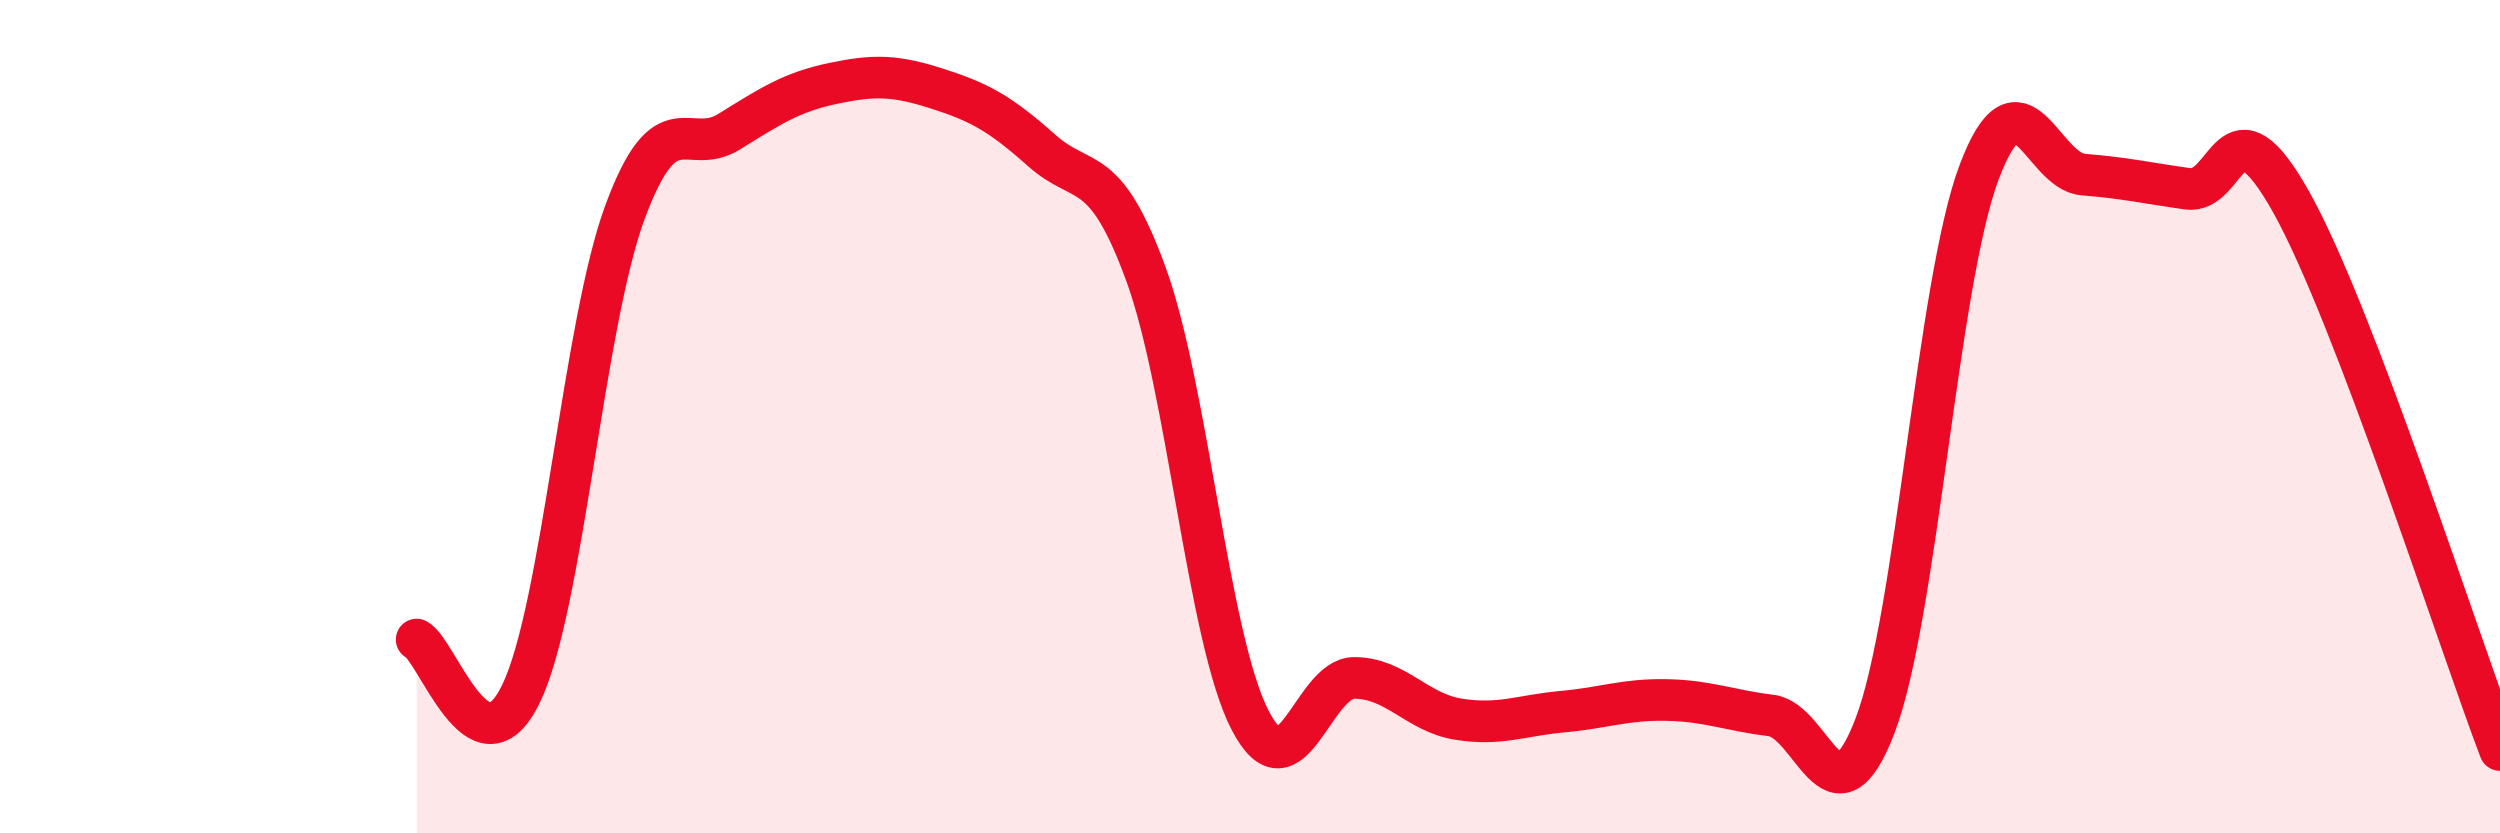 
    <svg width="60" height="20" viewBox="0 0 60 20" xmlns="http://www.w3.org/2000/svg">
      <path
        d="M 10,15.35 C 10.5,15.61 11.5,18.71 12.5,16.66 C 13.5,14.61 14,7.79 15,5.09 C 16,2.39 16.5,3.78 17.5,3.16 C 18.5,2.54 19,2.21 20,2 C 21,1.79 21.5,1.81 22.5,2.13 C 23.5,2.45 24,2.72 25,3.61 C 26,4.5 26.5,3.84 27.5,6.57 C 28.5,9.3 29,15.34 30,17.28 C 31,19.22 31.5,16.27 32.5,16.27 C 33.5,16.27 34,17.1 35,17.26 C 36,17.42 36.5,17.17 37.5,17.08 C 38.5,16.99 39,16.78 40,16.8 C 41,16.82 41.5,17.05 42.5,17.17 C 43.5,17.29 44,20.03 45,17.42 C 46,14.81 46.5,6.78 47.5,4.13 C 48.5,1.48 49,4.11 50,4.19 C 51,4.27 51.5,4.39 52.5,4.53 C 53.5,4.67 53.5,2.18 55,4.87 C 56.5,7.56 59,15.37 60,18L60 20L10 20Z"
        fill="#EB0A25"
        opacity="0.1"
        stroke-linecap="round"
        stroke-linejoin="round"
      />
      <path
        d="M 10,15.35 C 10.5,15.61 11.5,18.71 12.5,16.66 C 13.5,14.61 14,7.79 15,5.09 C 16,2.39 16.5,3.78 17.5,3.16 C 18.5,2.54 19,2.21 20,2 C 21,1.79 21.5,1.81 22.5,2.13 C 23.5,2.45 24,2.72 25,3.61 C 26,4.5 26.5,3.84 27.5,6.57 C 28.5,9.3 29,15.34 30,17.28 C 31,19.22 31.5,16.27 32.5,16.27 C 33.5,16.27 34,17.1 35,17.26 C 36,17.42 36.5,17.17 37.5,17.08 C 38.5,16.99 39,16.78 40,16.8 C 41,16.82 41.5,17.05 42.5,17.17 C 43.5,17.29 44,20.03 45,17.42 C 46,14.81 46.5,6.78 47.5,4.13 C 48.5,1.48 49,4.11 50,4.19 C 51,4.27 51.5,4.39 52.5,4.53 C 53.5,4.67 53.5,2.18 55,4.87 C 56.5,7.56 59,15.37 60,18"
        stroke="#EB0A25"
        stroke-width="1"
        fill="none"
        stroke-linecap="round"
        stroke-linejoin="round"
      />
    </svg>
  